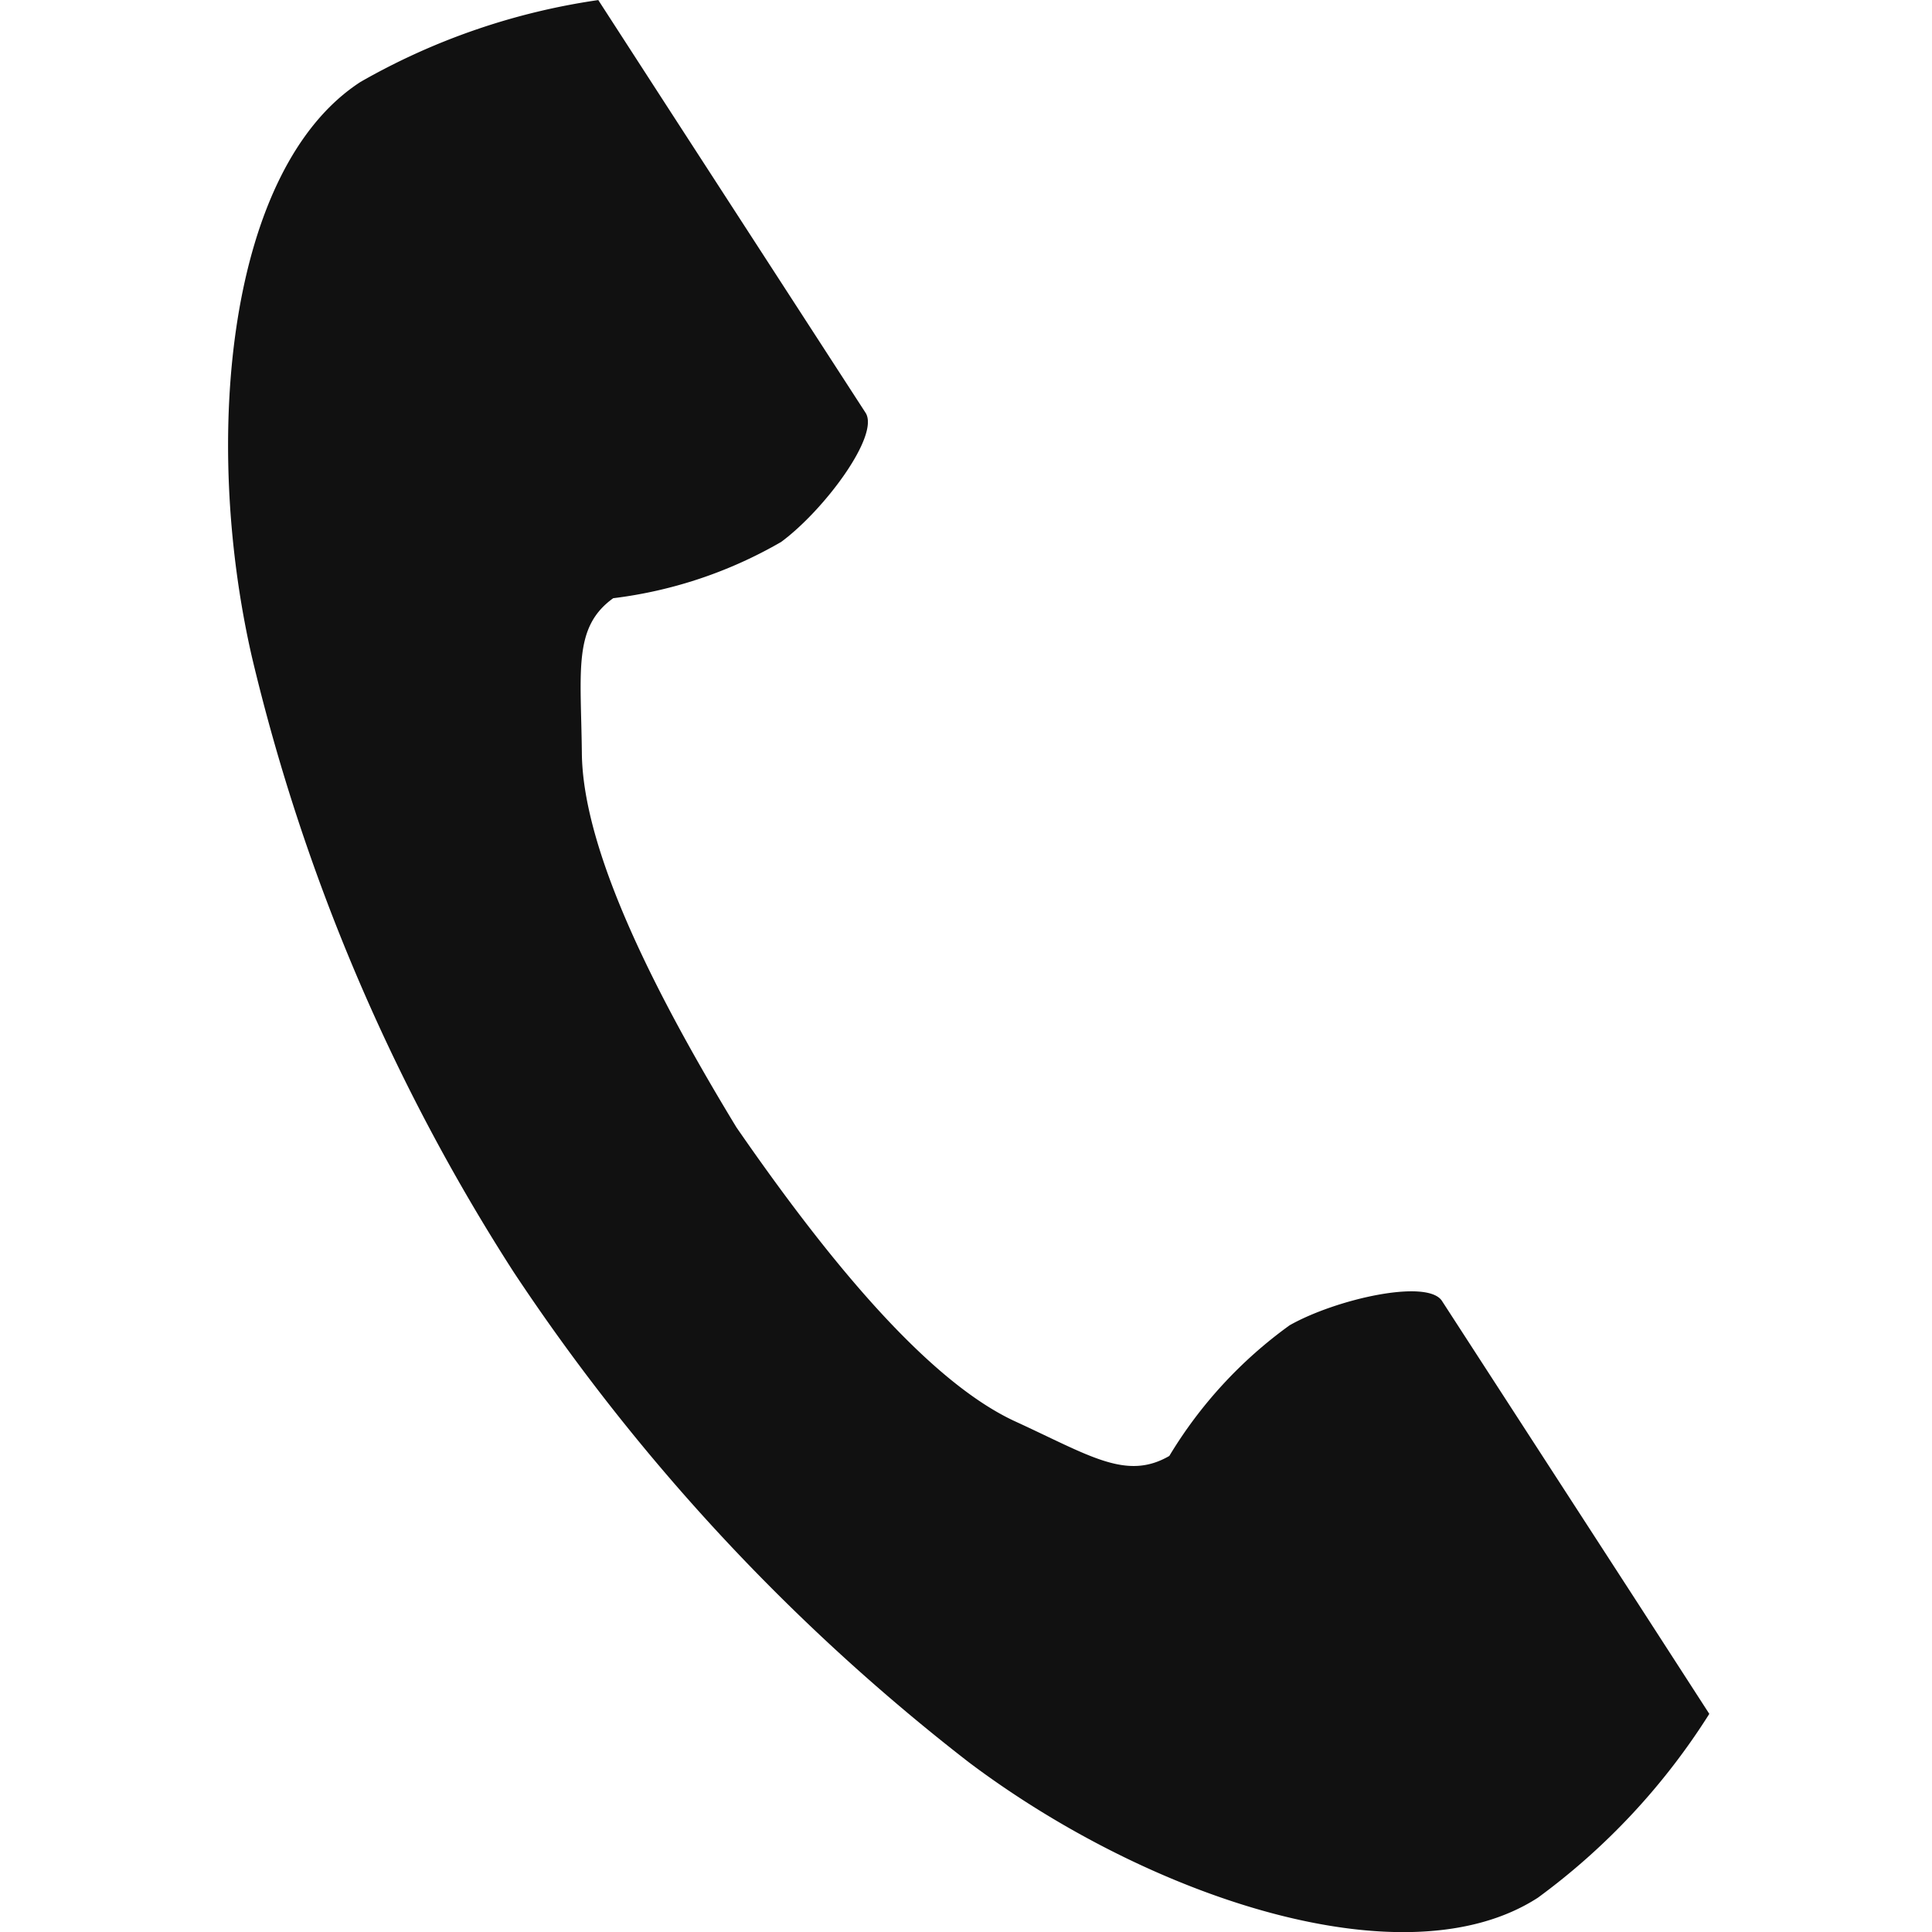 <svg id="tel01" xmlns="http://www.w3.org/2000/svg" width="30" height="30" viewBox="0 0 30 30">
  <g id="電話の受話器のアイコン素材" transform="translate(3.542)">
    <path id="パス_302" data-name="パス 302" d="M61.768,1.271c-2.061,1.337-2.466,5.516-1.688,8.922a30.764,30.764,0,0,0,4.067,9.56,31.948,31.948,0,0,0,7.07,7.613c2.792,2.1,6.773,3.434,8.834,2.1a10.439,10.439,0,0,0,2.661-2.854L81.606,24.9l-3.045-4.7c-.226-.349-1.645-.03-2.366.378a6.864,6.864,0,0,0-1.868,2.029c-.667.385-1.225,0-2.392-.536-1.434-.66-3.047-2.71-4.33-4.567-1.172-1.929-2.387-4.238-2.4-5.816-.014-1.284-.137-1.951.487-2.4A6.864,6.864,0,0,0,68.3,8.414c.667-.492,1.537-1.657,1.31-2.006l-3.045-4.7L65.46,0A10.439,10.439,0,0,0,61.768,1.271Z" transform="translate(-59.712 0.001)" fill="#111"/>
  </g>
  <rect id="長方形_2366" data-name="長方形 2366" width="30" height="29.914" transform="translate(0 0.086)" fill="none"/>
</svg>
